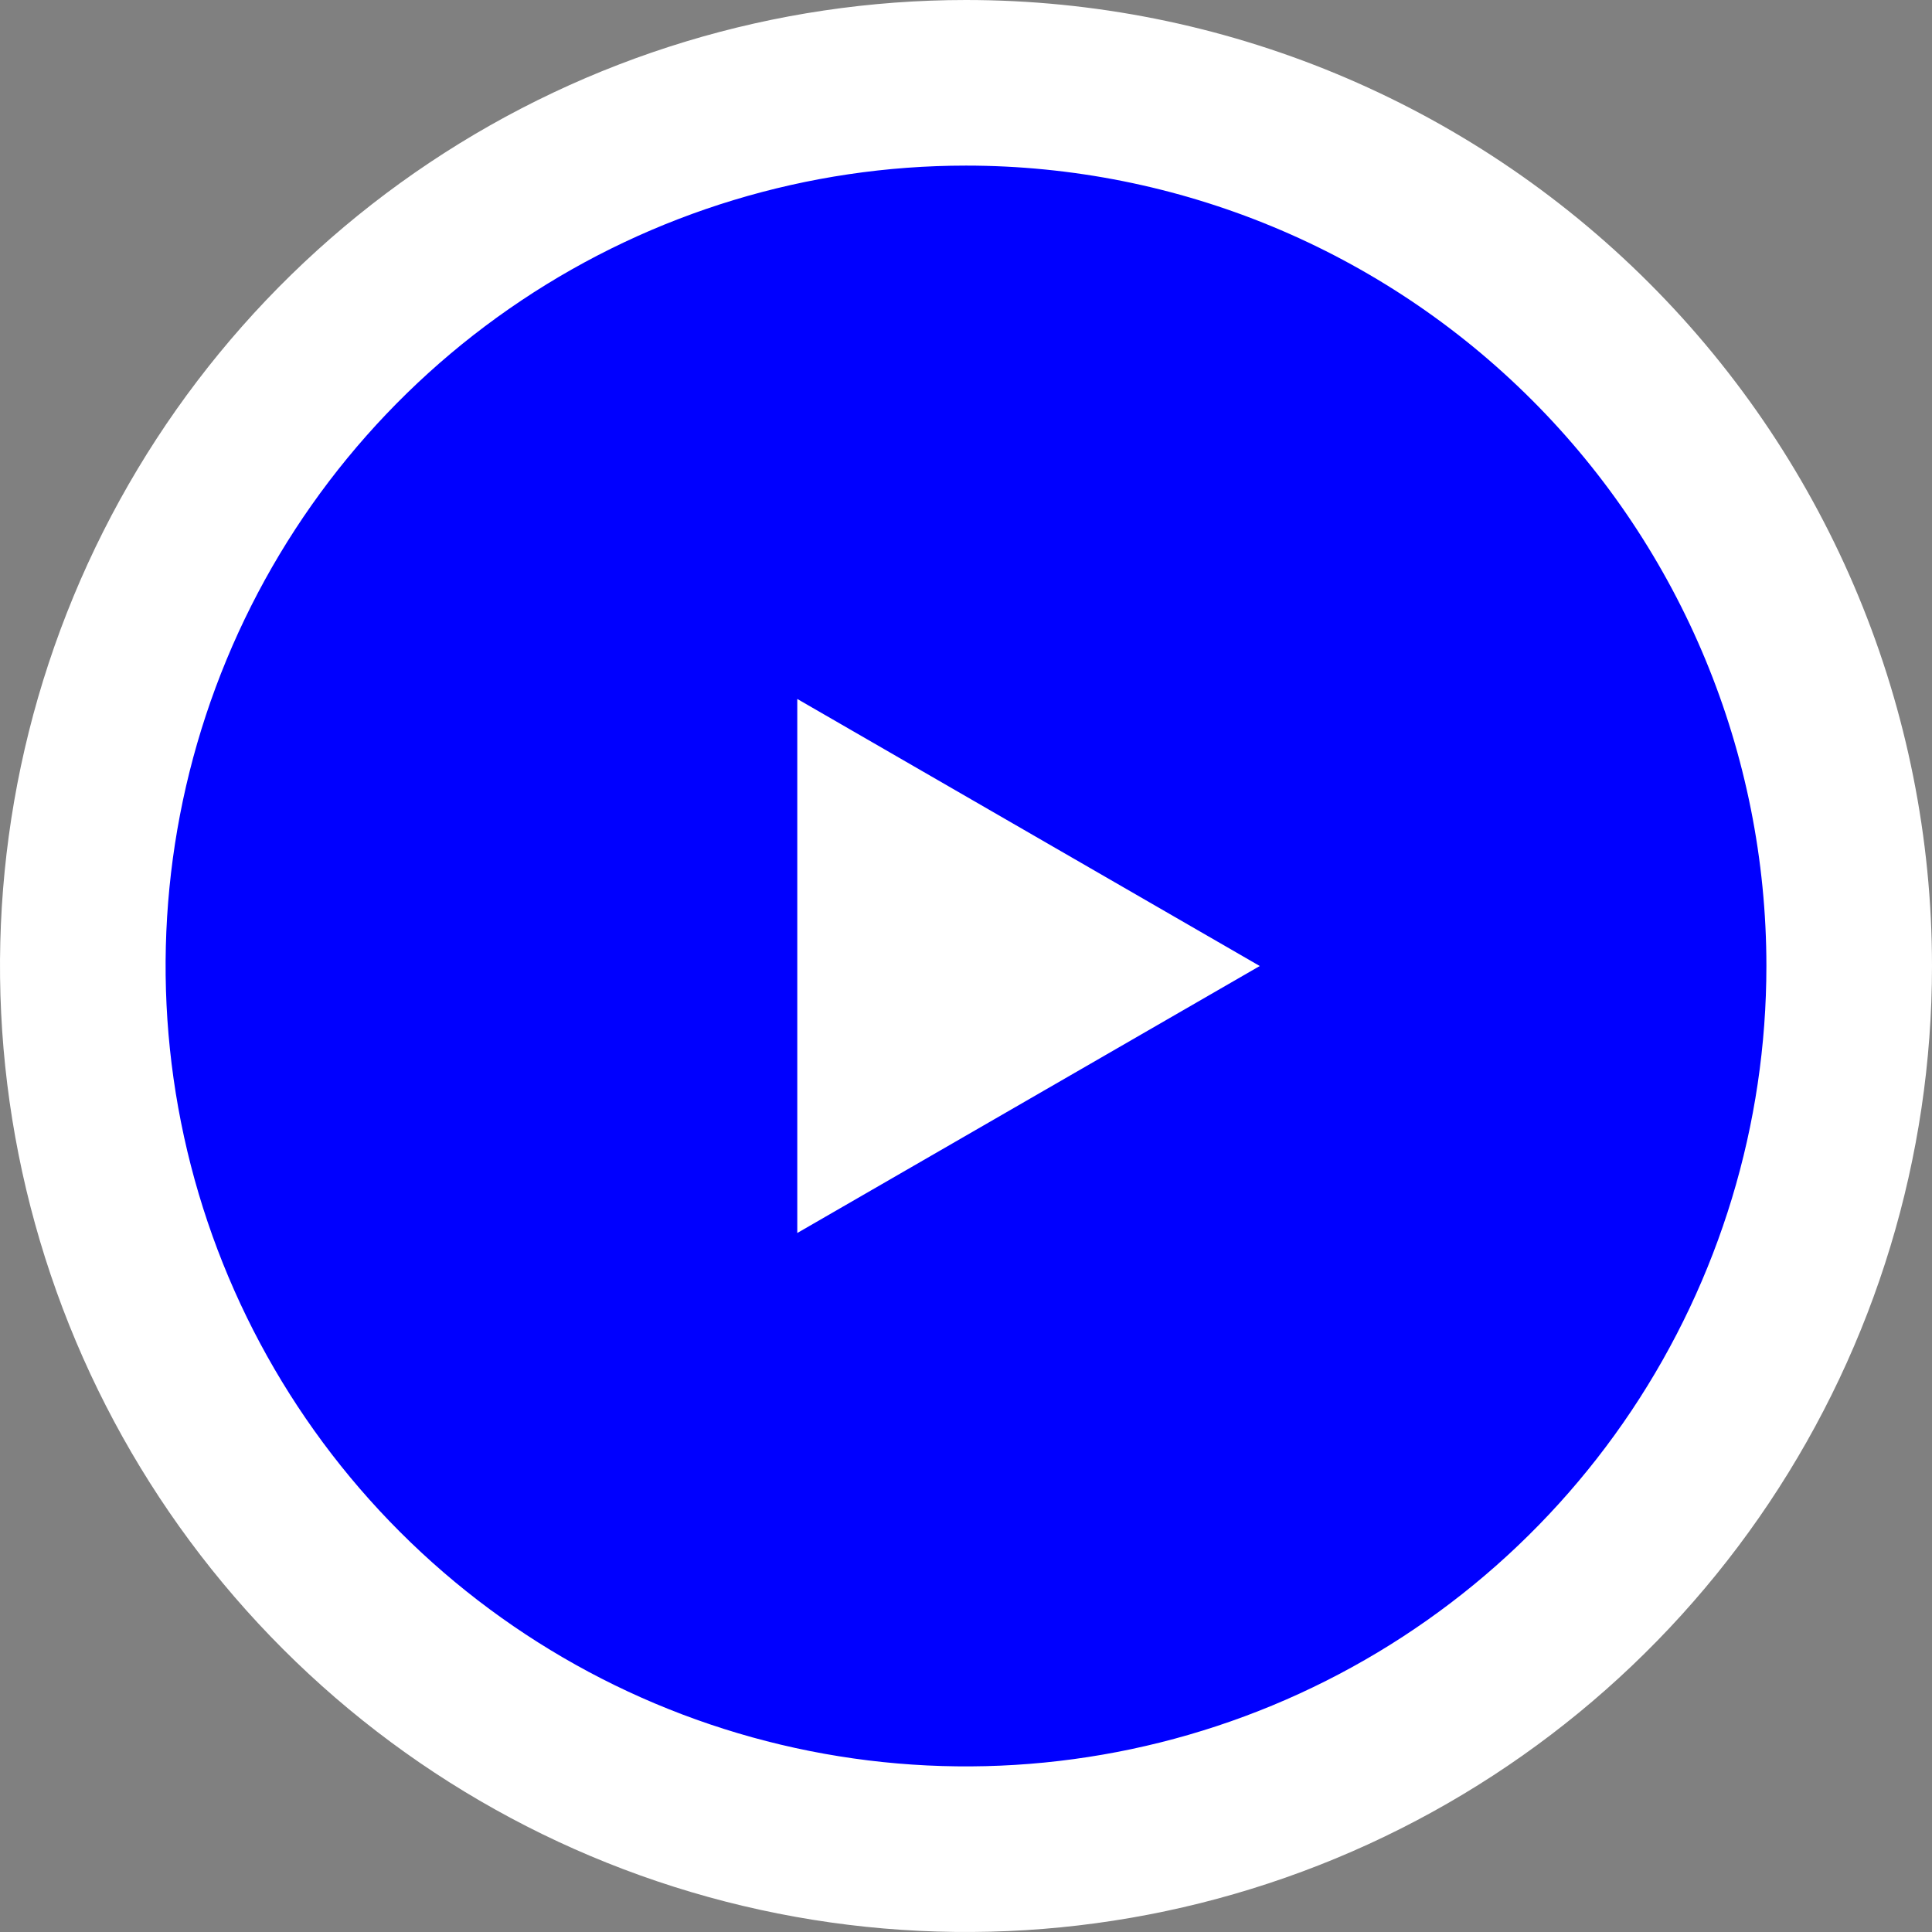 <svg width="70" height="70" viewBox="0 0 70 70" fill="none" xmlns="http://www.w3.org/2000/svg">
<rect x="0" y="0" width="70" height="70" fill="#808080" stroke="none"/>
<path d="M31.887 39.478V30.521L39.644 35L31.887 39.478ZM35 3C28.671 3 22.484 4.877 17.222 8.393C11.959 11.909 7.858 16.907 5.436 22.754C3.014 28.601 2.38 35.035 3.615 41.243C4.85 47.45 7.897 53.152 12.373 57.627C16.848 62.103 22.55 65.15 28.757 66.385C34.965 67.62 41.399 66.986 47.246 64.564C53.093 62.142 58.091 58.041 61.607 52.778C65.123 47.516 67 41.329 67 35C67 26.513 63.629 18.374 57.627 12.373C51.626 6.371 43.487 3 35 3Z" fill="#0000FF" stroke="white" stroke-width="6"/>
</svg>
